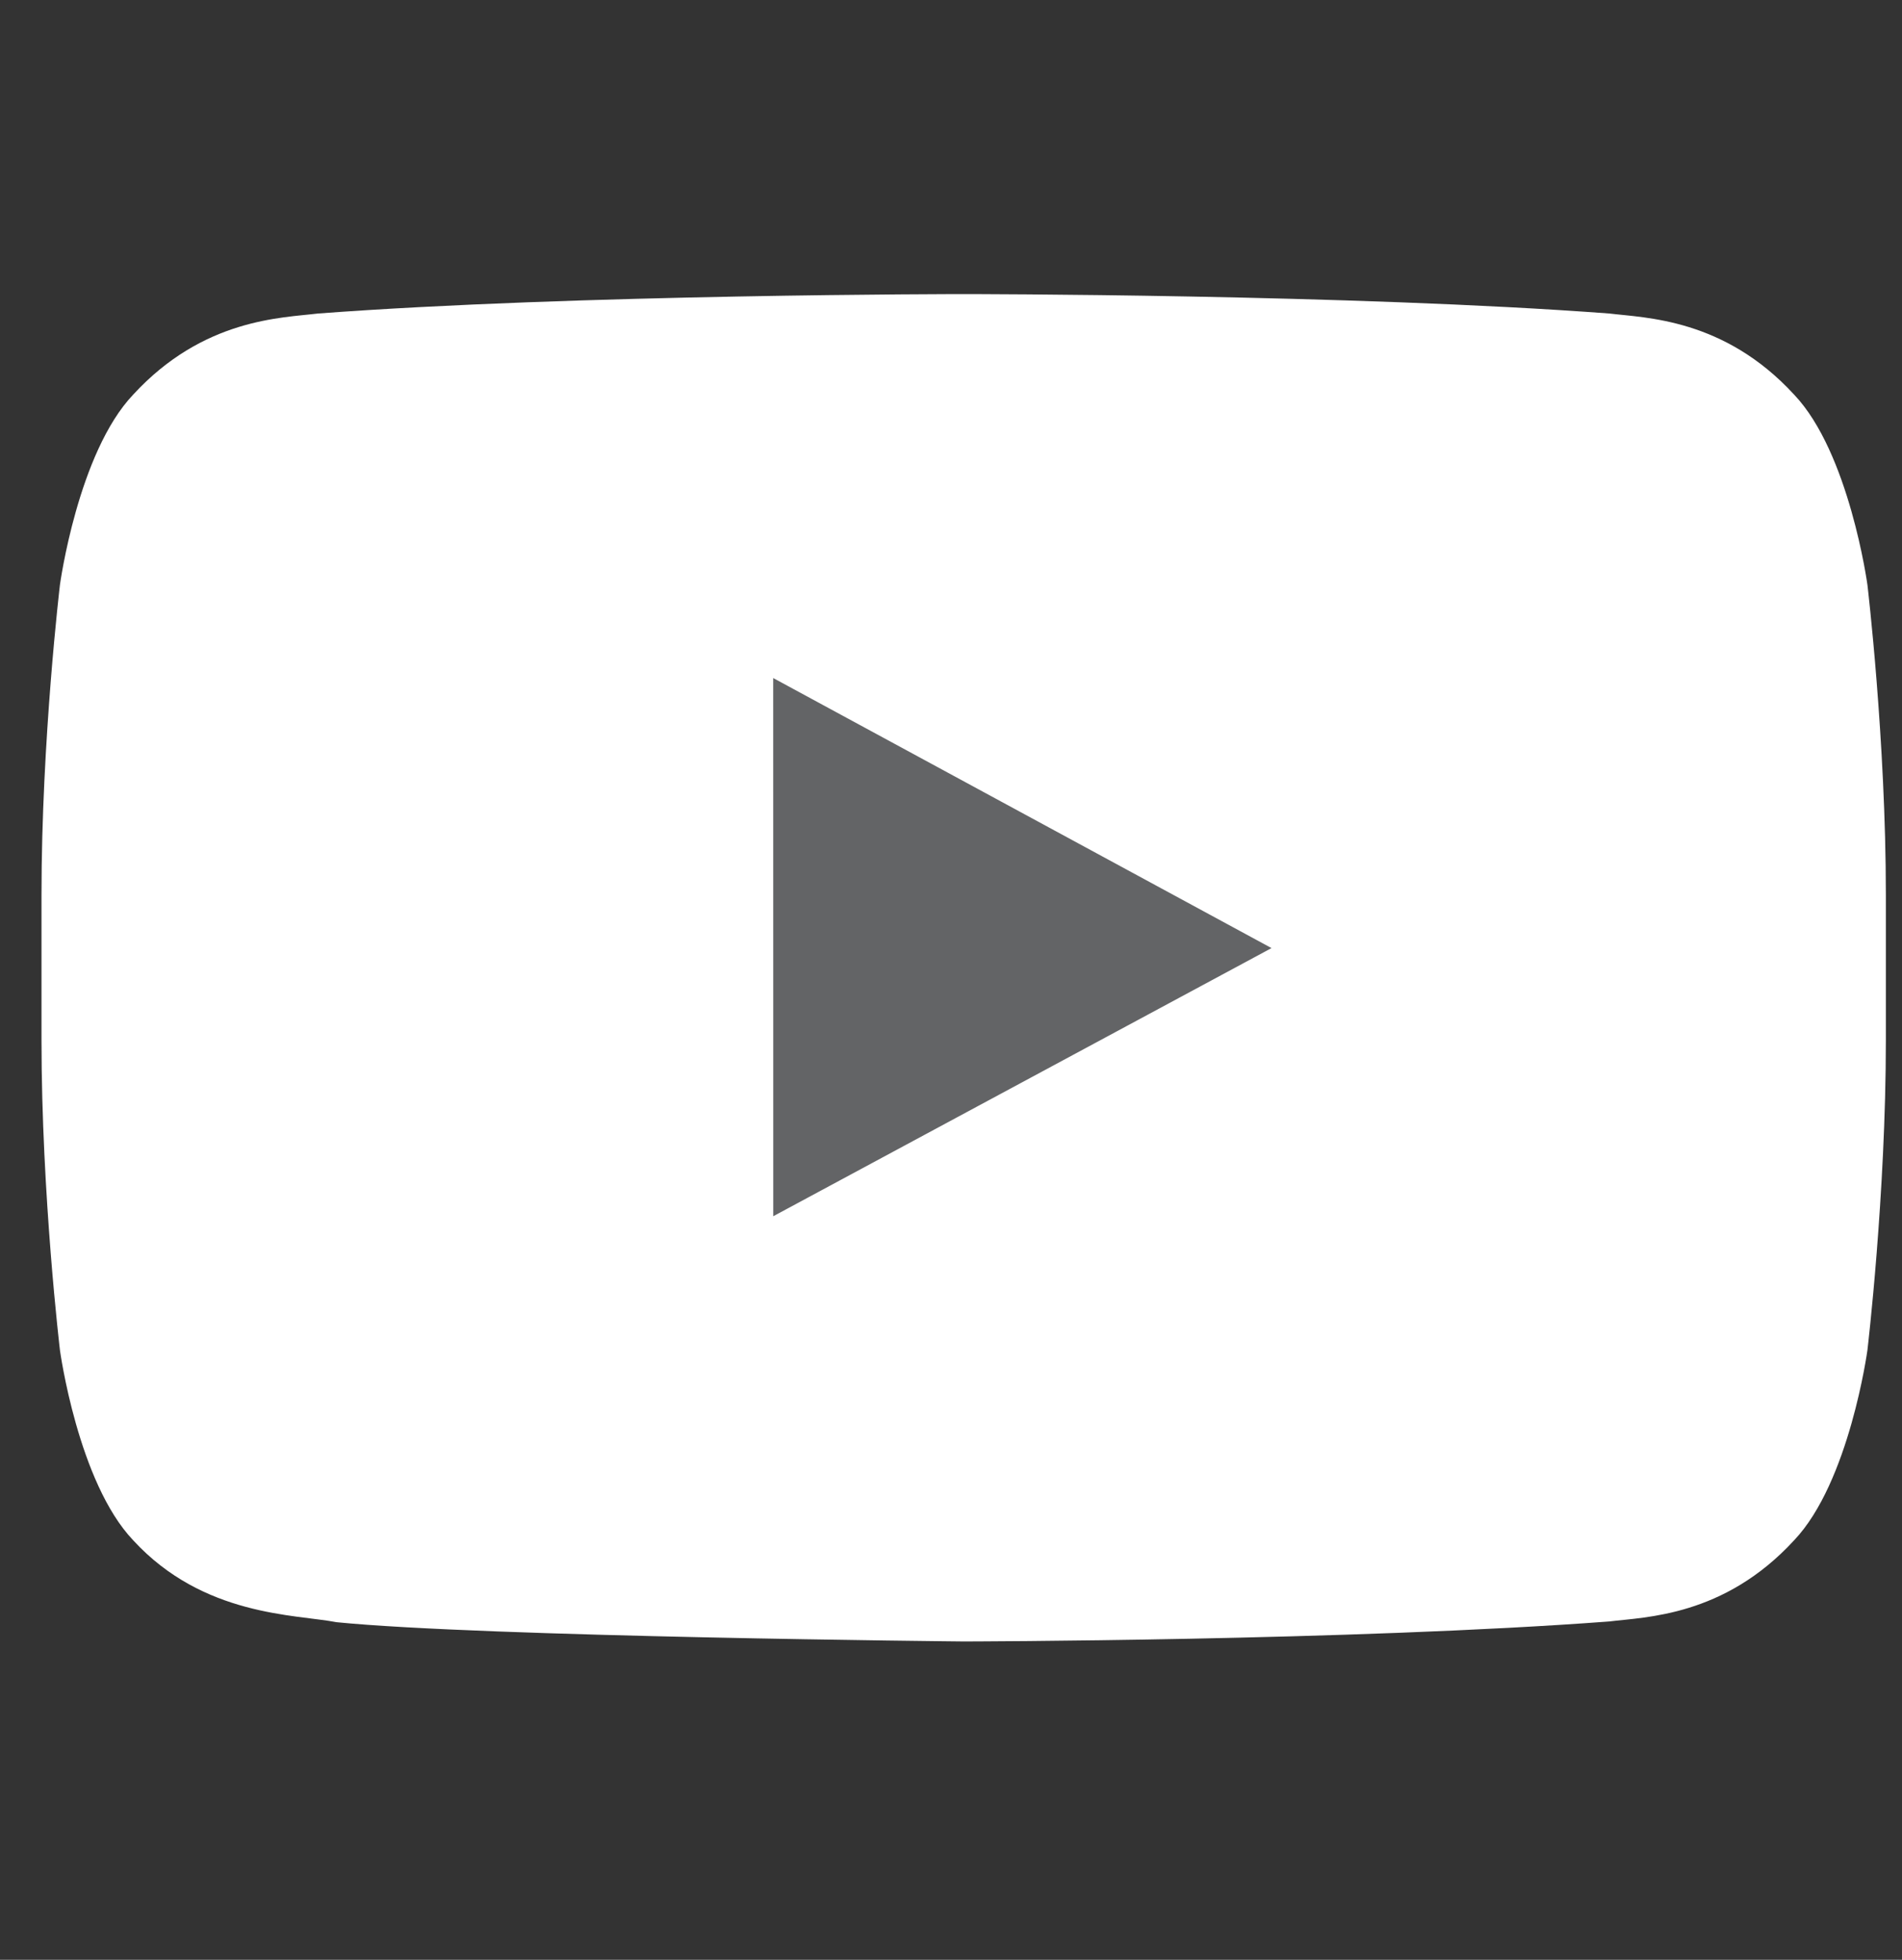 <?xml version="1.0" encoding="utf-8"?>
<svg width="33" height="34" viewBox="0 0 33 34" fill="none" xmlns="http://www.w3.org/2000/svg">
<rect x="0" y="0" width="33" height="34" fill="#333333" stroke="none"/>
<path fill-rule="evenodd" clip-rule="evenodd" d="M32.4 10.145C32.4 10.145 32.087 7.854 31.128 6.846C29.911 5.522 28.547 5.516 27.922 5.439C23.444 5.102 16.727 5.102 16.727 5.102H16.713C16.713 5.102 9.996 5.102 5.518 5.439C4.892 5.516 3.529 5.522 2.311 6.846C1.352 7.854 1.04 10.145 1.04 10.145C1.04 10.145 0.72 12.834 0.72 15.523V18.045C0.72 20.735 1.04 23.424 1.04 23.424C1.04 23.424 1.352 25.714 2.311 26.722C3.529 28.046 5.128 28.005 5.84 28.143C8.4 28.398 16.72 28.477 16.72 28.477C16.72 28.477 23.444 28.467 27.922 28.13C28.547 28.052 29.911 28.046 31.128 26.722C32.087 25.714 32.4 23.424 32.4 23.424C32.4 23.424 32.72 20.735 32.72 18.045V15.523C32.72 12.834 32.4 10.145 32.4 10.145Z" fill="white"/>
<path id="play_path" fill-rule="evenodd" clip-rule="evenodd" d="M13.416 21.1L13.415 11.763L22.061 16.448L13.416 21.1Z" fill="#636466"/>
</svg>
